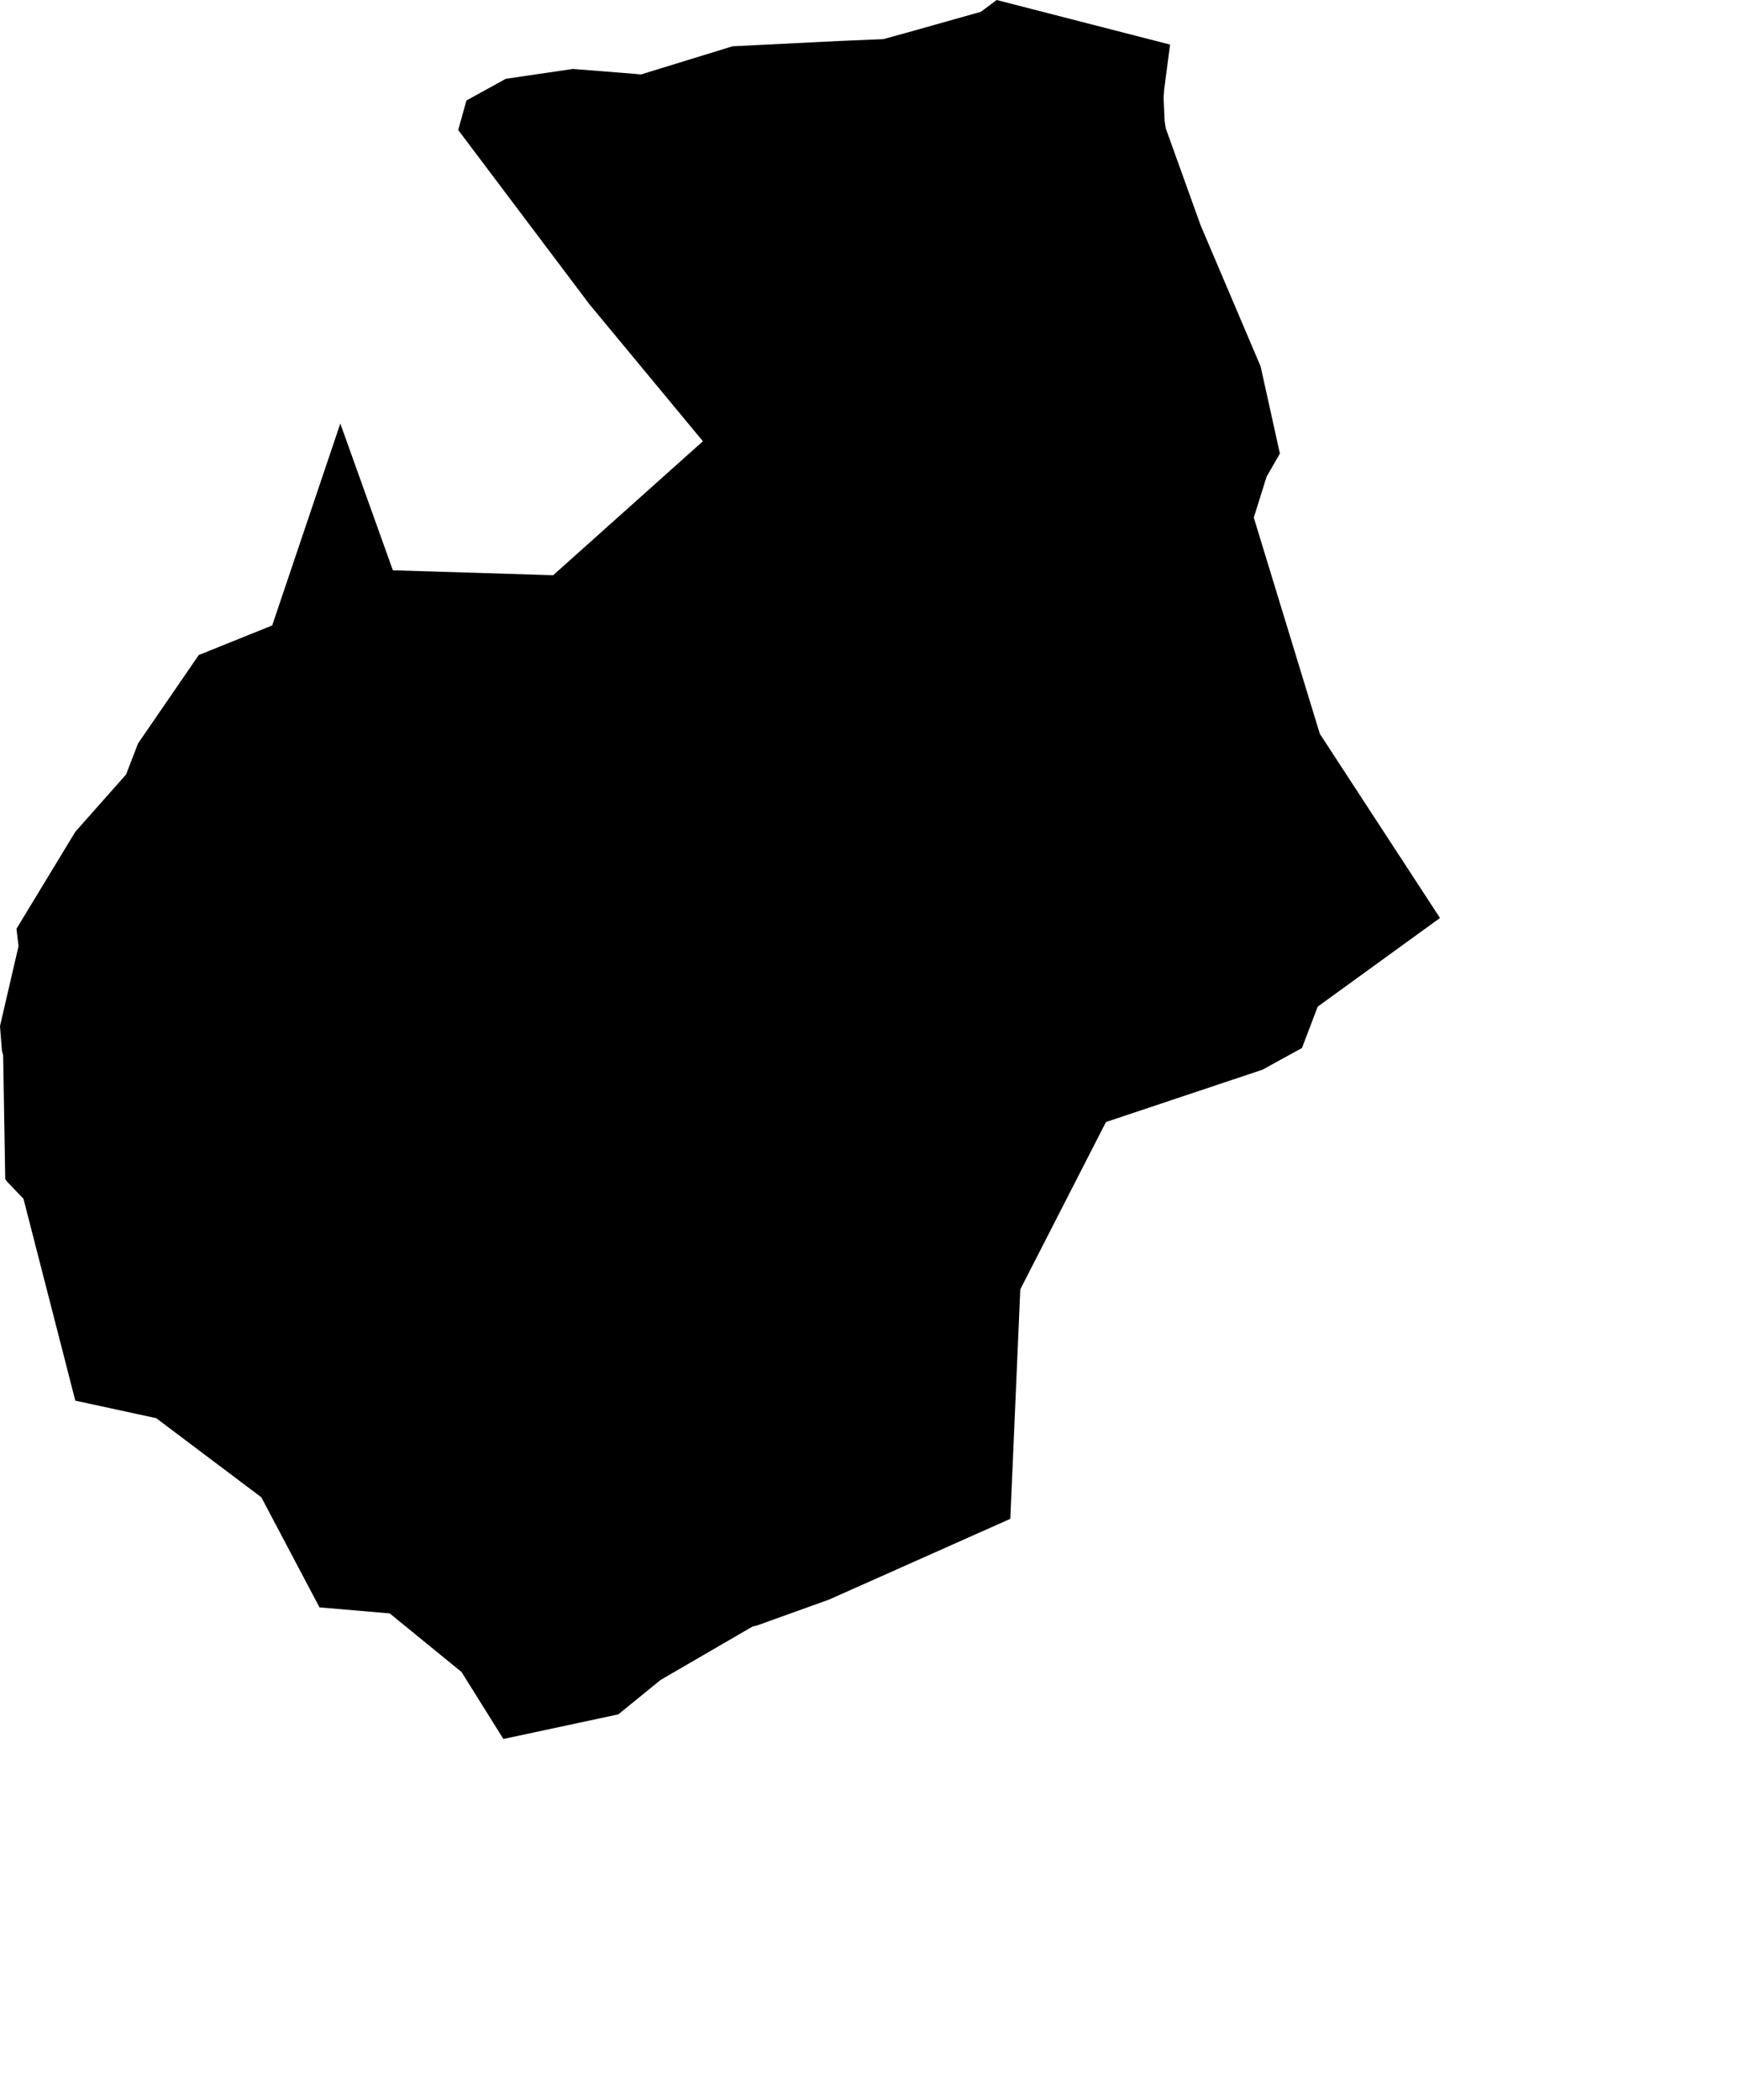 <svg width="847.928" height="1024" class="wof-campus" edtf:cessation="" edtf:inception="" id="wof-%!s(int64=102551593)" mz:is_ceased="-1" mz:is_current="1" mz:is_deprecated="-1" mz:is_superseded="0" mz:is_superseding="0" mz:latitude="1.3474" mz:longitude="103.976839" mz:max_latitude="1.394181" mz:max_longitude="104.015465" mz:min_latitude="1.318436" mz:min_longitude="103.952744" mz:uri="https://data.whosonfirst.org/102/551/593/102551593.geojson" viewBox="0 0 847.93 1024.00" wof:belongsto="102191569,85632605,102032341,85677049" wof:country="" wof:id="102551593" wof:lastmodified="1652218266" wof:name="Singapore Changi Airport" wof:parent_id="102032341" wof:path="102/551/593/102551593.geojson" wof:placetype="campus" wof:repo="sfomuseum-data-whosonfirst" wof:superseded_by="" wof:supersedes="" xmlns="http://www.w3.org/2000/svg" xmlns:edtf="x-urn:namespaces#edtf" xmlns:mz="x-urn:namespaces#mz" xmlns:wof="x-urn:namespaces#wof"><path d="M369.128 792.582,366.9 793.12,322.156 819.113,301.479 835.927,245.451 847.928,225.043 815.274,190.027 786.694,155.783 783.761,127.427 730.083,76.179 691.507,36.718 682.955,11.441 584.499,3.582 576.327,2.552 574.95,1.534 514.488,0.929 512.272,0 500.327,9.045 461.314,8.026 452.885,36.718 405.588,61.491 377.624,67.29 362.534,96.933 319.379,132.722 304.972,165.936 206.516,191.56 278.072,269.709 280.478,342.731 215.158,287.385 148.338,223.42 63.394,227.439 48.987,246.649 38.42,279.359 33.617,309.506 36.013,312.495 36.315,357.172 22.568,409.182 19.982,430.709 19.087,442.239 15.907,478.274 5.754,485.965 0,570.517 21.74,567.696 43.267,567.36 47.465,567.864 58.838,568.379 62.454,585.372 109.74,614.668 178.653,624.071 221.159,617.579 232.454,611.343 252.38,643.539 357.799,702.131 447.612,642.509 490.834,634.829 511.007,615.608 521.574,539.262 547.098,497.495 628.684,492.625 740.584,404.222 779.966,369.128 792.582 Z"/></svg>